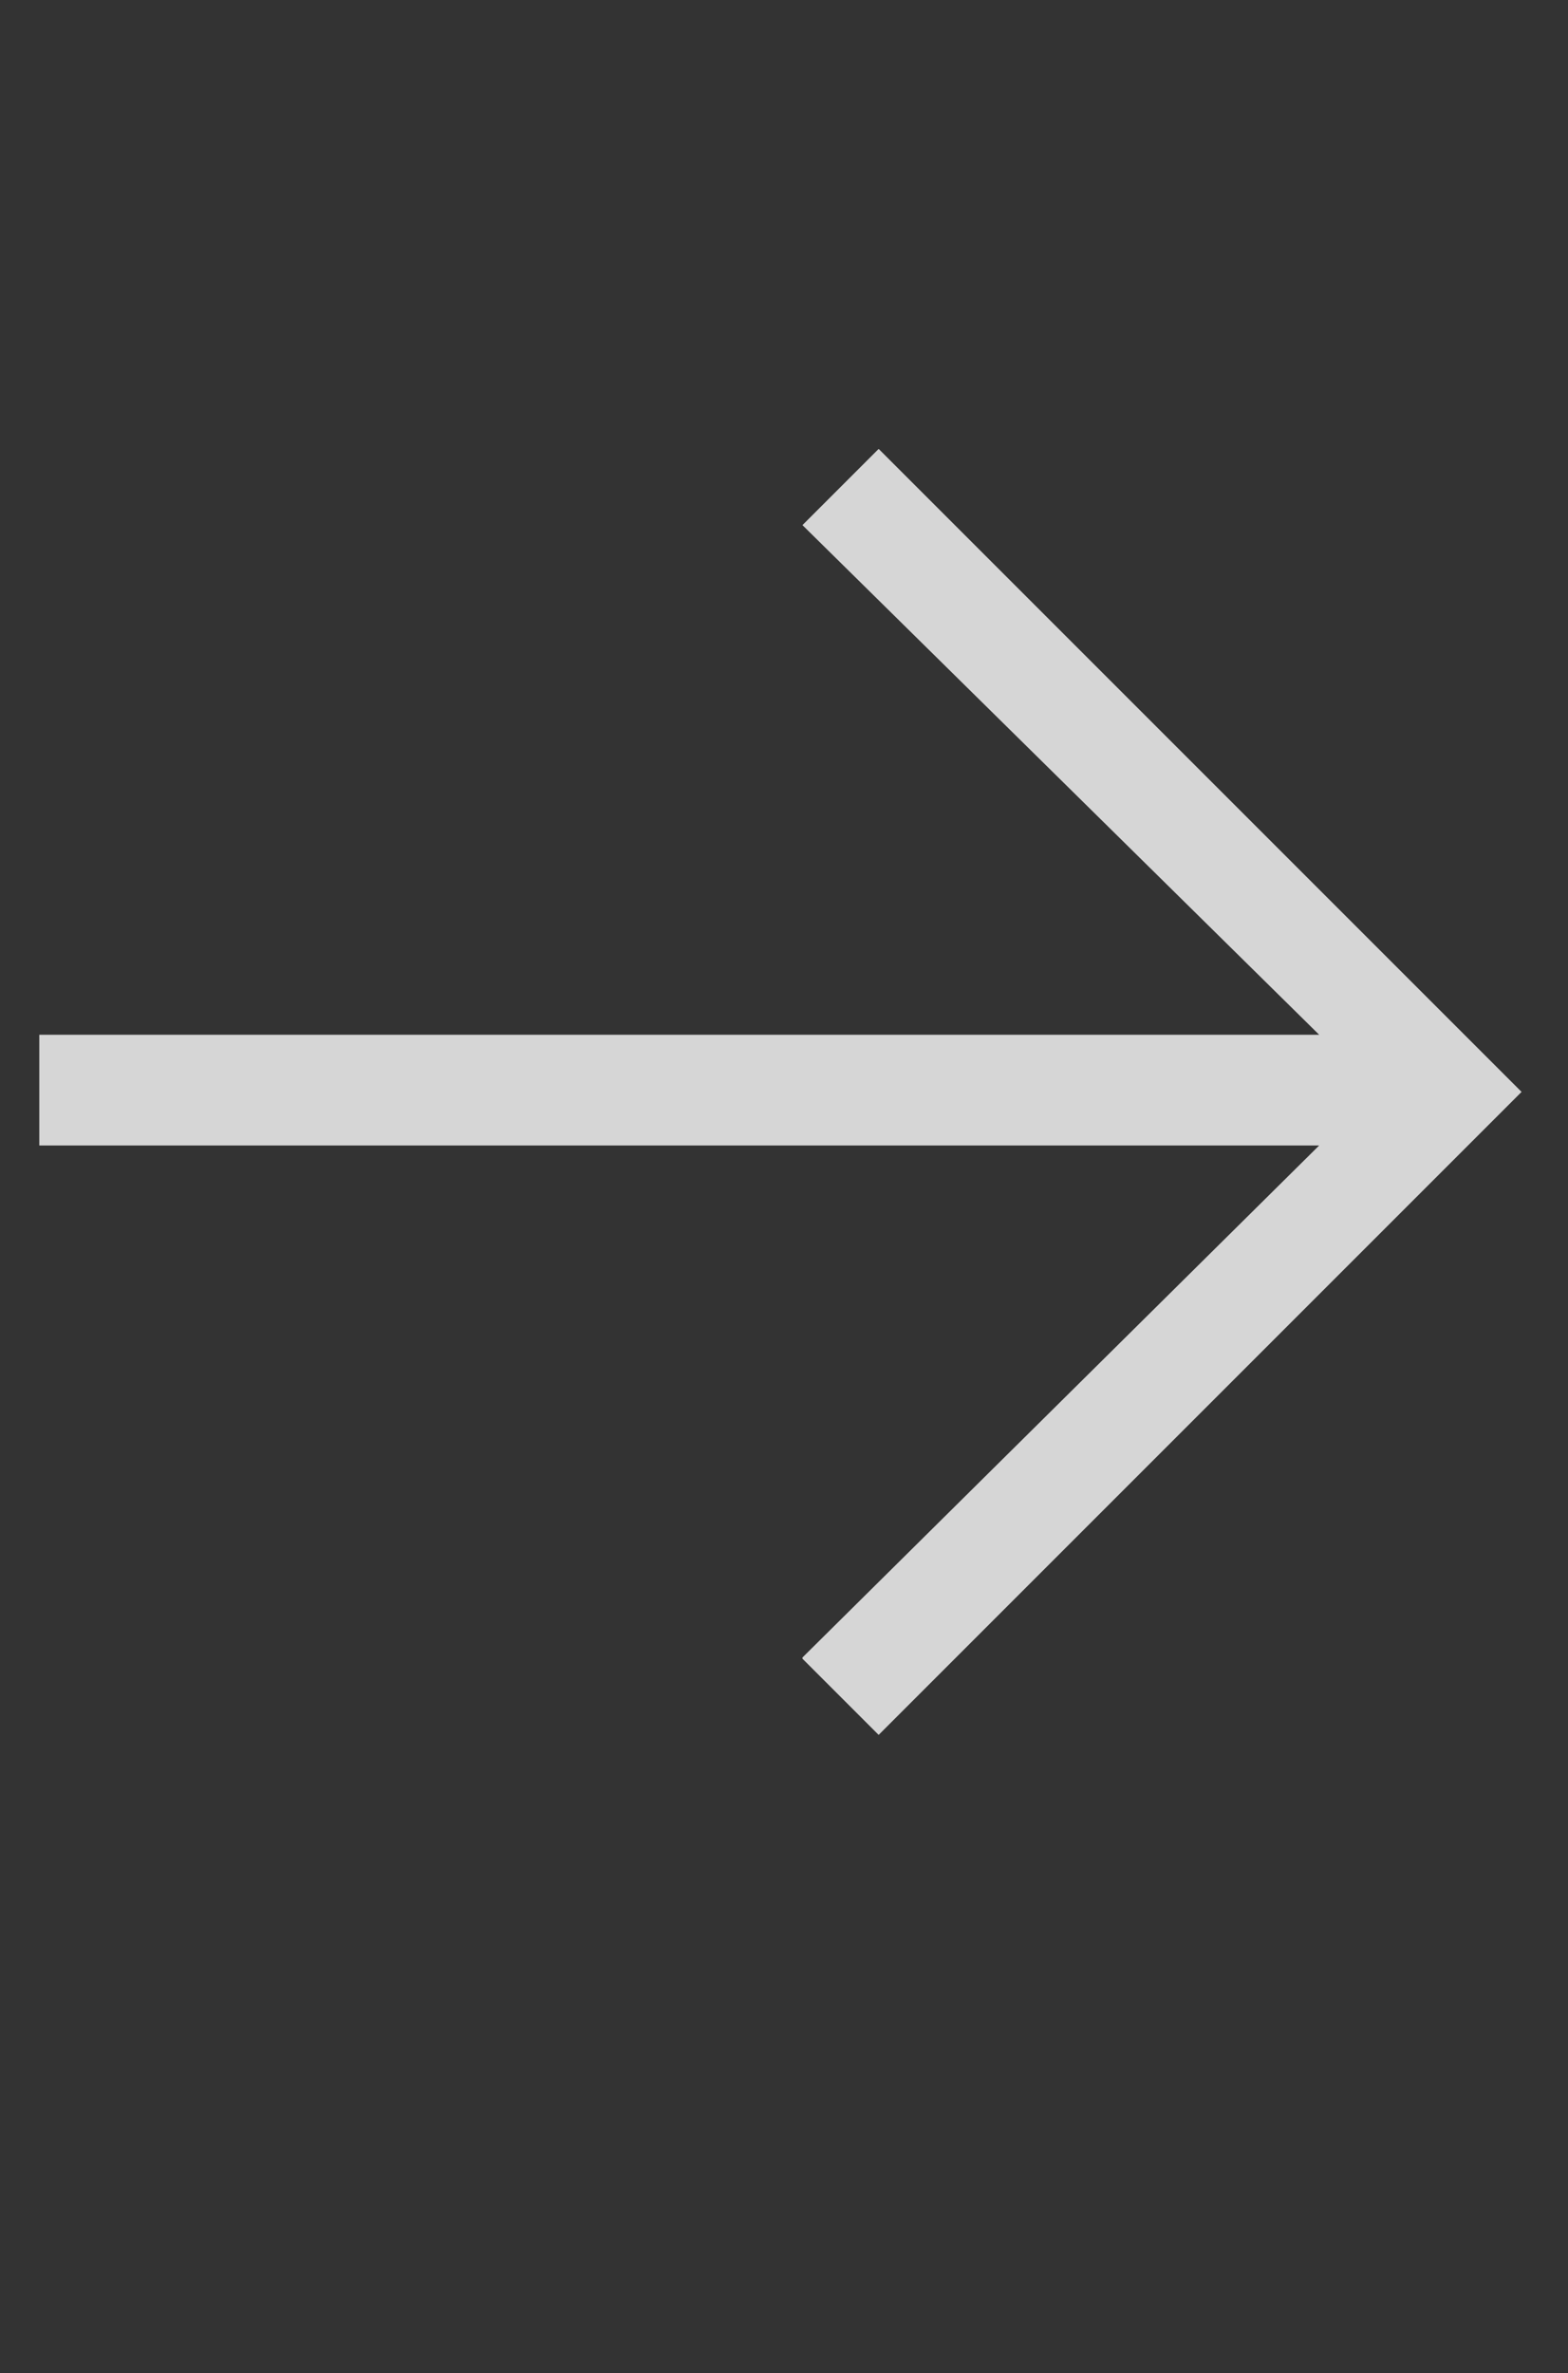 <?xml version="1.0" encoding="UTF-8"?><svg id="Layer_2" xmlns="http://www.w3.org/2000/svg" viewBox="0 0 13.17 19.93"><rect x="0" y="0" width="13.17" height="19.93" fill="#333333" stroke="none"/><defs><style>.cls-1{fill:#fff;}.cls-2{opacity:.8;}</style></defs><g id="FOOTER"><g class="cls-2"><path class="cls-1" d="M6.74,13.92l4.34-4.3H.33v-.93h10.75l-4.34-4.28.64-.64,5.4,5.4-5.4,5.4-.64-.64Z"/></g></g></svg>